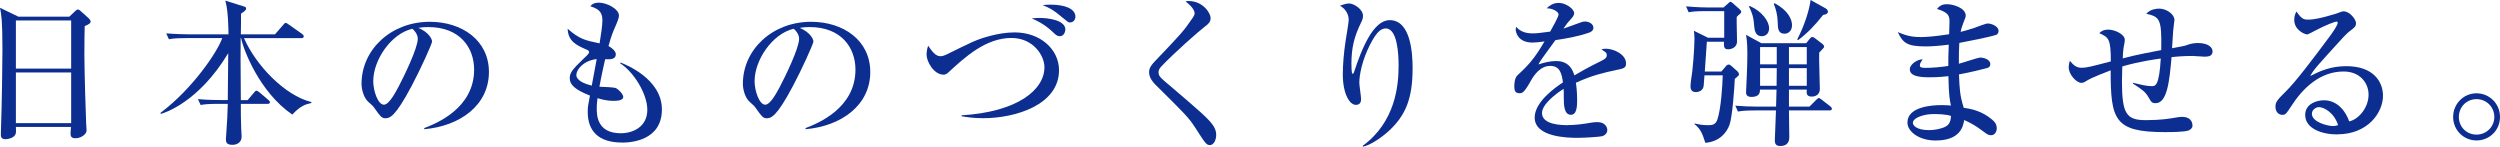 <?xml version="1.0" encoding="UTF-8"?>
<svg id="b" data-name="レイヤー 2" xmlns="http://www.w3.org/2000/svg" viewBox="0 0 440.55 25.84">
  <defs>
    <style>
      .d {
        fill: #0c2e90;
        stroke-width: 0px;
      }
    </style>
  </defs>
  <g id="c" data-name="レイヤー 1">
    <g>
      <path class="d" d="M12.21,2.94l1.01-.95c.2-.17.31-.31.48-.31.2,0,.36.11.53.28l1.43,1.29c.08.08.31.34.31.53,0,.28-.2.48-1.04.81-.03.87-.06,2.77-.06,5.1,0,2.46.25,10.95.31,11.98,0,.17.08,1.18.08,1.32,0,.64-.95,1.37-1.96,1.37-.73,0-.87-.34-.87-.87,0-.22.06-.73.08-1.12H2.8c.03.48.06,1.04-.08,1.32-.25.53-1.12.84-1.76.84-.81,0-.81-.53-.81-.9,0-.2.03-.87.03-1.09.14-4.09.25-11,.25-13.78C.42,3.5.25,2.63,0,1.37l3.25,1.57h8.96ZM2.8,3.61v8.48h9.74V3.61H2.8ZM2.8,12.77v8.93h9.74v-8.93H2.8Z"/>
      <path class="d" d="M32.79,6.72c-1.71,0-2.32.06-3.02.2l-.48-1.04c1.71.14,3.7.17,4,.17h6.97c0-.76-.03-4.26-.56-5.94l3.33,1.04c.28.08.34.2.34.36,0,.28-.28.48-.9.9.03.56-.03,3.11-.03,3.64h6.02l1.46-1.68c.17-.2.28-.34.42-.34.11,0,.34.14.53.28l2.38,1.68c.08.06.28.22.28.42,0,.25-.22.31-.42.31h-10.11c2.04,4.7,7.14,10.11,11.87,11.26v.17c-1.04.22-1.96.53-3.36,2.04-5.8-3.95-8.65-11.51-9.02-13.47h-.08c-.03,2.3-.03,3.16.03,10.92h1.2l1.12-1.32c.17-.2.28-.34.42-.34.11,0,.31.11.53.28l1.57,1.34c.14.11.28.22.28.42,0,.25-.22.28-.42.28h-4.7c0,1.18,0,3.16.06,4.28,0,.22.08,1.26.08,1.48,0,1.18-1.01,1.46-1.62,1.46-1.09,0-1.15-.5-1.15-1.04,0-.11.08-1.04.08-1.2.14-1.65.2-3.39.25-4.98h-1.76c-1.74,0-2.32.08-3.02.2l-.48-1.04c1.71.17,3.7.17,4,.17h1.26c.03-2.74.06-5.49.08-8.26-5.18,8.6-11.14,10.5-11.87,10.7l-.08-.17c5.77-4.34,10.14-10.92,10.89-13.19h-6.38Z"/>
      <path class="d" d="M74.76,22.57c2.04-.78,8.79-3.44,8.79-10.3,0-3.89-2.52-7.5-8.06-7.5-.84,0-1.4.08-1.76.14,1.88.81,2.41,1.99,2.41,2.41,0,.39-2.07,4.96-3.61,7.84-2.91,5.49-3.86,5.68-4.65,5.68-.62,0-.92-.42-1.79-1.65-.39-.56-.5-.64-1.12-1.18-.84-.7-1.26-2.18-1.26-3.25,0-6.02,5.21-10.92,12.01-10.92,5.74,0,10.44,3.3,10.44,8.85,0,5.82-5.04,9.52-11.4,10.08v-.2ZM65.77,14.25c0,1.79.84,4.2,1.88,4.2.9,0,1.99-2.07,2.58-3.16.9-1.71,3.39-6.78,3.39-8.46,0-.2-.03-.95-.95-1.76-3.81.87-6.89,5.57-6.89,9.18Z"/>
      <path class="d" d="M109.62,25.12c-4.23,0-6.05-2.1-6.05-5.4,0-.84.03-1.01.39-2.88-2.6-1.01-3.56-1.9-3.56-3.05,0-.95.45-1.54,2.35-3.36.34-.31,1.06-.98,1.06-1.2,0-.25-.14-.36-.36-.45-1.88-.81-3.33-1.48-3.42-3.72,2.07,1.85,3.16,2.07,5.63,2.58.17-1.04.5-3.14.5-4.06,0-1.71-.98-2.07-2.13-2.49.28-.31.59-.62,1.54-.62,1.32,0,3.5,1.09,3.5,2.27,0,.48-.39,1.37-.5,1.62-.5,1.12-.81,1.82-1.34,3.75.64.34,1.29.92,1.29,1.46,0,.92-1.01.9-1.88.87-.14.62-.64,2.77-1.01,4.84.95.03,2.52.11,2.83.22.48.17,1.37,1.09,1.37,1.57,0,.7-1.26.7-1.76.7-1.26,0-2.35-.34-2.77-.48-.06.42-.14.98-.14,1.85,0,1.06,0,4.34,4.23,4.34,2.1,0,4.68-1.09,4.68-4.14,0-2.83-2.46-6.75-4.79-8.18l.08-.14c.78.31,7.28,2.83,7.28,8.26s-5.32,5.85-7.03,5.85ZM101.56,13.19c0,1.12,1.76,1.65,2.72,1.9l.87-4.68c-2.41.28-3.58,1.9-3.58,2.77Z"/>
      <path class="d" d="M141.96,22.57c2.04-.78,8.79-3.44,8.79-10.3,0-3.89-2.52-7.5-8.06-7.5-.84,0-1.4.08-1.76.14,1.88.81,2.41,1.99,2.41,2.41,0,.39-2.07,4.96-3.61,7.84-2.91,5.49-3.86,5.68-4.65,5.68-.62,0-.92-.42-1.79-1.65-.39-.56-.5-.64-1.12-1.18-.84-.7-1.26-2.18-1.26-3.25,0-6.02,5.21-10.92,12.01-10.92,5.74,0,10.44,3.3,10.44,8.85,0,5.82-5.04,9.52-11.4,10.08v-.2ZM132.97,14.25c0,1.79.84,4.2,1.88,4.2.9,0,1.99-2.07,2.58-3.16.9-1.71,3.39-6.78,3.39-8.46,0-.2-.03-.95-.95-1.76-3.81.87-6.89,5.57-6.89,9.18Z"/>
      <path class="d" d="M173.24,20.83c-1.79,0-3.02-.22-3.78-.34v-.17c9.83-.59,14.59-4.48,14.59-8.48,0-2.07-1.99-5.15-5.82-5.15-4.54,0-8.23,3.42-11.12,6.08-.31.28-.56.39-.81.39-1.76,0-3.02-2.32-3.02-3.53,0-.67.14-1.15.28-1.57.67.95,1.26,1.85,2.18,1.85.28,0,.73-.14,1.01-.28,4.42-2.16,5.26-2.69,8.06-3.39,1.04-.25,2.44-.53,4-.53,4.54,0,7.81,3,7.81,6.66,0,6.08-7.62,8.46-13.38,8.46ZM186.76,6.38c-.48,0-.73-.25-1.26-.76-1.57-1.48-2.94-2.04-3.7-2.38.42-.03.76-.08,1.4-.08,1.4,0,4.54.34,4.54,2.07,0,.14-.14,1.15-.98,1.15ZM188.52,3.95c-.28,0-.39-.11-1.48-1.01-1.43-1.2-2.02-1.51-3.3-2.04.42-.06.84-.08,1.4-.08,2.55,0,4.37.73,4.37,2.13,0,.45-.31,1.01-.98,1.01Z"/>
      <path class="d" d="M213.19,25.56c-.62,0-.81-.34-2.63-3.16-1.09-1.68-1.82-2.41-6.92-7.45-.42-.39-1.15-1.26-1.15-2.21,0-.45.08-.98,1.12-2.04,4.48-4.7,4.93-5.15,6.55-7.53.22-.31.36-.59.36-.84,0-.2-.14-.98-1.6-2.07.2-.06.31-.08.53-.08,2.58,0,3.89,2.18,3.89,3,0,.73-.5,1.12-1.06,1.54-.95.7-5.43,4.65-7.67,7.03-.34.36-.45.7-.45.95,0,.73.28.95,2.07,2.46,5.01,4.28,6.92,5.88,7.67,7.14.31.53.42,1.01.42,1.46,0,.9-.42,1.82-1.15,1.82Z"/>
      <path class="d" d="M244.86,22.96c-1.43,1.34-3.42,2.63-4.65,2.88l-.11-.11c5.82-4.26,6.36-10.67,6.36-14.17,0-1.9-.17-6.55-2.27-6.55-.98,0-1.76.9-2.8,2.94-1.32,2.6-1.85,5.18-1.85,6.64,0,.45.31,2.41.31,2.83,0,.28,0,1.06-.92,1.06-1.12,0-2.3-1.99-2.3-5.38,0-1.79.2-3.92.48-5.8.08-.59.56-3.3.56-3.81,0-.31-.06-1.65-1.54-2.49.53-.2,1.15-.39,1.6-.39.84,0,2.46,1.01,2.46,2.18,0,.42-.11.73-.36,1.23-1.15,2.35-1.68,4.34-1.68,7.17,0,.34,0,1.82.2,1.82.14,0,.2-.17.25-.28,1.43-4.34,3.44-9.18,6.3-9.18,3.7,0,4.03,5.82,4.03,8.48,0,5.32-1.23,8.26-4.06,10.92Z"/>
      <path class="d" d="M285.15,12.26c-2.83.62-4.45.98-7.45,2.32.08.48.22,1.57.22,3.05,0,.9,0,2.6-1.09,2.6-1.23,0-1.26-1.79-1.26-3,0-1.09,0-1.2-.03-1.57-1.26.78-3.81,2.69-3.81,4.26,0,2.13,3.64,2.13,4.45,2.13,1.37,0,2.94-.2,4.31-.45.39-.06.67-.08,1.01-.08,1.37,0,1.74.92,1.74,1.4,0,.73-.7,1.04-.95,1.09-.42.11-3.11.28-4.26.28-1.79,0-7.59-.11-7.59-3.58,0-2.74,3.58-5.26,4.98-6.19-.2-1.48-.5-2.91-2.24-2.91s-2.83,1.6-3.39,2.58c-1.15,2.07-1.51,2.24-1.99,2.24-.73,0-.95-.34-.95-1.23,0-.39.03-1.46.59-1.96,1.68-1.57,2.83-2.66,4.73-5.94-1.09.14-1.51.2-2.1.2-2.63,0-2.97-1.88-2.97-2.27,0-.2.03-.31.08-.5.84.95,1.85,1.15,2.97,1.15.59,0,1.2-.06,3.02-.31.31-.56,1.48-2.6,1.48-3.02,0-.5-1.04-1.09-2.1-1.09.39-.36,1.04-.95,2.13-.95,1.32,0,2.72,1.12,2.72,1.79,0,.42-.28.73-.53,1.01-.67.73-.73.81-1.37,1.74,1.06-.39,2.94-1.06,3.19-1.15s.42-.11.62-.11c.7,0,1.48.42,1.48,1.09,0,.5-.39.76-.84.9-2.07.7-3.98,1.01-5.85,1.29-.45.62-2.49,3.39-2.77,3.86-.08.14-.2.36-.22.42.73-.22,1.79-.59,3.14-.59,2.38,0,2.94,1.76,3.19,2.52.7-.42,2.44-1.43,4.9-2.63.67-.34.81-.59.81-.92,0-.42-.17-.53-.95-1.01.25-.08.45-.14.73-.14,1.46,0,3.61,1.01,3.61,2.58,0,.73-.28.87-1.4,1.12Z"/>
      <path class="d" d="M306.52,2.52c-.28.25-.31.28-.48.48-.03.67.06,3.64.06,4.26,0,1.34-1.37,1.43-1.57,1.43-.76,0-.76-.48-.73-1.34h-3.02c-.06.84-.31,4.51-.36,5.26h2.91l.84-.98c.2-.25.42-.25.48-.25.14,0,.22.03.5.28l1.04.92c.14.14.25.34.25.5,0,.2-.11.28-.31.45-.14.11-.25.22-.42.36-.08,1.62-.42,6.61-.92,8.06-.53,1.51-1.85,3.02-4.28,3.22-.42-1.34-.76-2.41-1.88-3.28v-.14c.59.14,1.26.31,2.35.31.64,0,1.34,0,1.68-1.06.59-1.82.87-5.71.92-7.73h-3.22c-.11,1.76-.14,1.96-.22,2.18-.2.53-.78.78-1.26.78-.31,0-.98-.06-.98-.98,0-.73.22-1.9.31-2.63.36-3.28.39-5.6.39-5.77,0-.76-.06-1.04-.11-1.43l2.49,1.23h2.86V1.96h-3.25c-1.71,0-2.32.08-3.02.2l-.45-1.04c1.71.17,3.67.2,3.98.2h2.63l.87-.78c.08-.08.22-.22.31-.22.17,0,.28.11.42.22l1.2,1.06c.14.14.31.31.31.48,0,.14-.11.28-.31.45ZM322.39,19.46h-7.14c0,.67.06,3.92.06,4.65,0,.39,0,1.62-1.6,1.62-.73,0-.95-.36-.95-1.01,0-.08.17-4.42.2-5.26h-3.67c-1.96,0-2.49.11-3.02.2l-.48-1.04c1.34.11,2.66.17,4,.17h3.19l.08-3h-2.91c0,.45-.08,1.29-1.48,1.29-.98,0-.98-.56-.98-.9,0-.25.03-.56.03-.64.06-1.12.2-3.98.2-6.16,0-.17,0-2.27-.25-3.25l2.72,1.48h7.9l.67-.84c.11-.11.22-.25.39-.25.08,0,.34.08.42.17l1.37,1.04c.14.11.31.31.31.48,0,.14-.08.25-.87,1.06-.06.9.11,5.38.11,6.38,0,1.34-1.23,1.37-1.4,1.37-.98,0-.95-.56-.9-1.23h-3.14v3h3.61l1.18-1.18c.11-.11.36-.34.45-.34.11,0,.14,0,.5.28l1.54,1.18c.11.08.28.25.28.42,0,.31-.25.31-.42.31ZM310.49,6.38c-1.26,0-1.32-1.2-1.4-2.13-.11-1.54-.53-2.38-.9-3.11l.17-.08c2.16.95,3.39,2.69,3.39,3.92,0,1.04-.73,1.4-1.26,1.4ZM313.1,8.29h-2.94v3.05h2.94v-3.05ZM310.16,12.01v3.11h2.91c0-.59.03-2.66.03-3.11h-2.94ZM314.47,5.94c-1.15,0-1.18-1.01-1.2-1.96-.03-1.2-.25-2.21-.7-3.33l.17-.08c2.3,1.23,3.05,2.8,3.05,3.86,0,1.12-.76,1.51-1.32,1.51ZM318.39,8.29h-3.14v3.05h3.14v-3.05ZM318.39,12.01h-3.14v3.11h3.14v-3.11ZM321.27,2.63c-1.34,1.71-2.69,3.16-4.42,4.45l-.14-.14c1.37-2.63,2.16-5.35,2.35-6.94l2.72,1.51c.17.11.34.36.34.56,0,.22-.2.48-.84.56Z"/>
      <path class="d" d="M351.68,6.16c-.81.31-5.01,1.15-6.41,1.4-.08,1.4-.08,2.07-.08,3.67.59-.14,3.42-1.09,3.72-1.09.56,0,1.82.28,1.82,1.15,0,.5-.36.64-.56.7-.25.08-2.94.76-4.96,1.12.11,2.52.14,3.67.84,5.88,1.15.17,3.14.5,4.98,2.07.34.28.84.73.84,1.54,0,.59-.34,1.23-1.01,1.23-.48,0-.7-.17-1.51-.78-1.23-.92-2.04-1.37-3.22-1.9-.17,1.01-.59,3.61-5.04,3.61-2.91,0-4.96-1.57-4.96-3.16,0-2.8,4.31-3.08,5.99-3.08.7,0,1.18.03,1.68.08-.17-.73-.39-1.62-.45-5.18-.48.06-1.79.2-3.36.2-2.18,0-3.44-.34-3.44-1.43,0-.84,1.29-1.74,2.27-1.74-.36.53-.5.73-.5,1.09,0,.28.2.42.92.42,1.23,0,2.86-.14,4.09-.34,0-1.46,0-1.48.08-3.75-1.76.22-3.02.31-4,.31-3.3,0-4.06-.56-4.98-2.52,1.32.53,2.18.87,4.12.87.73,0,2.3-.08,4.93-.5,0-.31.06-2.04.06-2.18,0-1.06-.14-1.65-2.21-2.27.62-.76,1.2-.84,1.79-.84,1.04,0,3.28.64,3.28,2.02,0,.25-.06.36-.48,1.43-.28.73-.34,1.04-.42,1.43.45-.11,1.2-.31,2.32-.67.39-.14,2.1-.81,2.44-.81.81,0,1.93.56,1.93,1.29,0,.36-.17.62-.5.76ZM340.65,20.1c-1.4,0-3.56.56-3.56,1.57,0,.39.59,1.26,2.83,1.26.95,0,2.13-.2,2.97-.64.76-.42.87-1.18.92-1.85-.81-.31-2.27-.34-3.16-.34Z"/>
      <path class="d" d="M388.22,9.97c-.28,0-1.57-.11-1.85-.11-1.68,0-3.19.14-3.7.2-.36,4.26-.78,8.12-2.8,8.12-.67,0-.78-.2-1.26-1.04-.56-.98-1.15-1.37-2.74-2.41v-.14c1.32.31,2.35.59,3.3.59.64,0,1.32,0,1.6-4.87-3.75.53-5.85,1.12-6.78,1.4,0,.42-.06,2.24-.06,2.63,0,5.8.84,6.83,4.2,6.83,2.69,0,4.14-.25,5.57-.5.36-.06.59-.08.78-.08,1.88,0,1.88,1.34,1.88,1.57,0,.42-.34.64-.64.81-.73.31-3.3.31-4.23.31-8.9,0-9.55-2.16-9.55-10.89-.53.2-3.36,1.29-4.14,1.79-.31.2-.62.42-1.01.42-.9,0-2.24-1.48-2.24-2.74,0-.42.11-.84.2-1.15.7.87,1.23,1.23,2.07,1.23s1.43-.14,5.15-1.12c0-4.03-.39-4.23-2.04-4.98.31-.28.67-.62,1.62-.62,1.04,0,2.88.78,2.88,1.79,0,.22-.03.42-.08.7-.14.67-.22,1.12-.28,2.58,2.32-.64,5.57-1.23,6.78-1.46.11-5.52-.25-5.85-2.63-6.41.73-.9,2.16-.9,2.3-.9,1.23,0,2.66.98,2.66,1.99,0,.08-.11.98-.14,1.18-.11.59-.22,3.28-.28,3.81,2.13-.39,2.18-.39,2.94-.67.34-.11.9-.25,1.6-.25,1.93,0,2.6.84,2.6,1.46,0,.95-.87.95-1.68.95Z"/>
      <path class="d" d="M411.88,23.69c-2.63,0-5.66-.98-5.66-3.44,0-1.96,2.04-2.58,3.3-2.58,2.55,0,3.95,2.21,4.45,3.72,1.65-.34,3.42-2.41,3.42-4.7,0-2.04-1.48-4.09-4.4-4.09-4.14,0-7.17,2.88-9.32,6.24-.73,1.12-.9,1.4-1.46,1.4-.7,0-1.23-.56-1.23-1.43s.36-1.23,1.9-2.77c1.65-1.62,4.7-5.63,7.64-9.6.42-.56,1.43-1.96,1.43-2.44,0-.14-.11-.2-.22-.2-.22,0-1.82.56-3.92,1.68-.39.22-1.12.59-1.2.59-.48,0-2.32-.76-2.32-2.58,0-.7.22-1.15.39-1.46.98,1.43,1.37,1.43,2.18,1.43,1.54,0,4.98-1.09,5.15-1.18.67-.25.76-.28.98-.28,1.12,0,2.18,1.46,2.18,2.04,0,.64-.2.78-1.12,1.46-.28.22-.56.48-1.04.98-4.73,5.18-5.26,5.74-5.91,6.92,1.76-.9,3.64-1.74,6.36-1.74,4.82,0,6.47,2.77,6.47,5.21,0,2.94-2.63,6.8-8.06,6.8ZM408.66,18.87c-.48,0-1.26.42-1.26,1.18,0,1.51,2.88,2.16,3.67,2.16.48,0,.7-.08.95-.17-.76-2.32-2.6-3.16-3.36-3.16Z"/>
      <path class="d" d="M436.41,24.75c-2.27,0-4.12-1.82-4.12-4.14s1.85-4.17,4.12-4.17,4.14,1.82,4.14,4.17-1.85,4.14-4.14,4.14ZM436.41,17.47c-1.74,0-3.11,1.37-3.11,3.14s1.37,3.11,3.11,3.11,3.14-1.37,3.14-3.11-1.37-3.14-3.14-3.14Z"/>
    </g>
  </g>
</svg>
